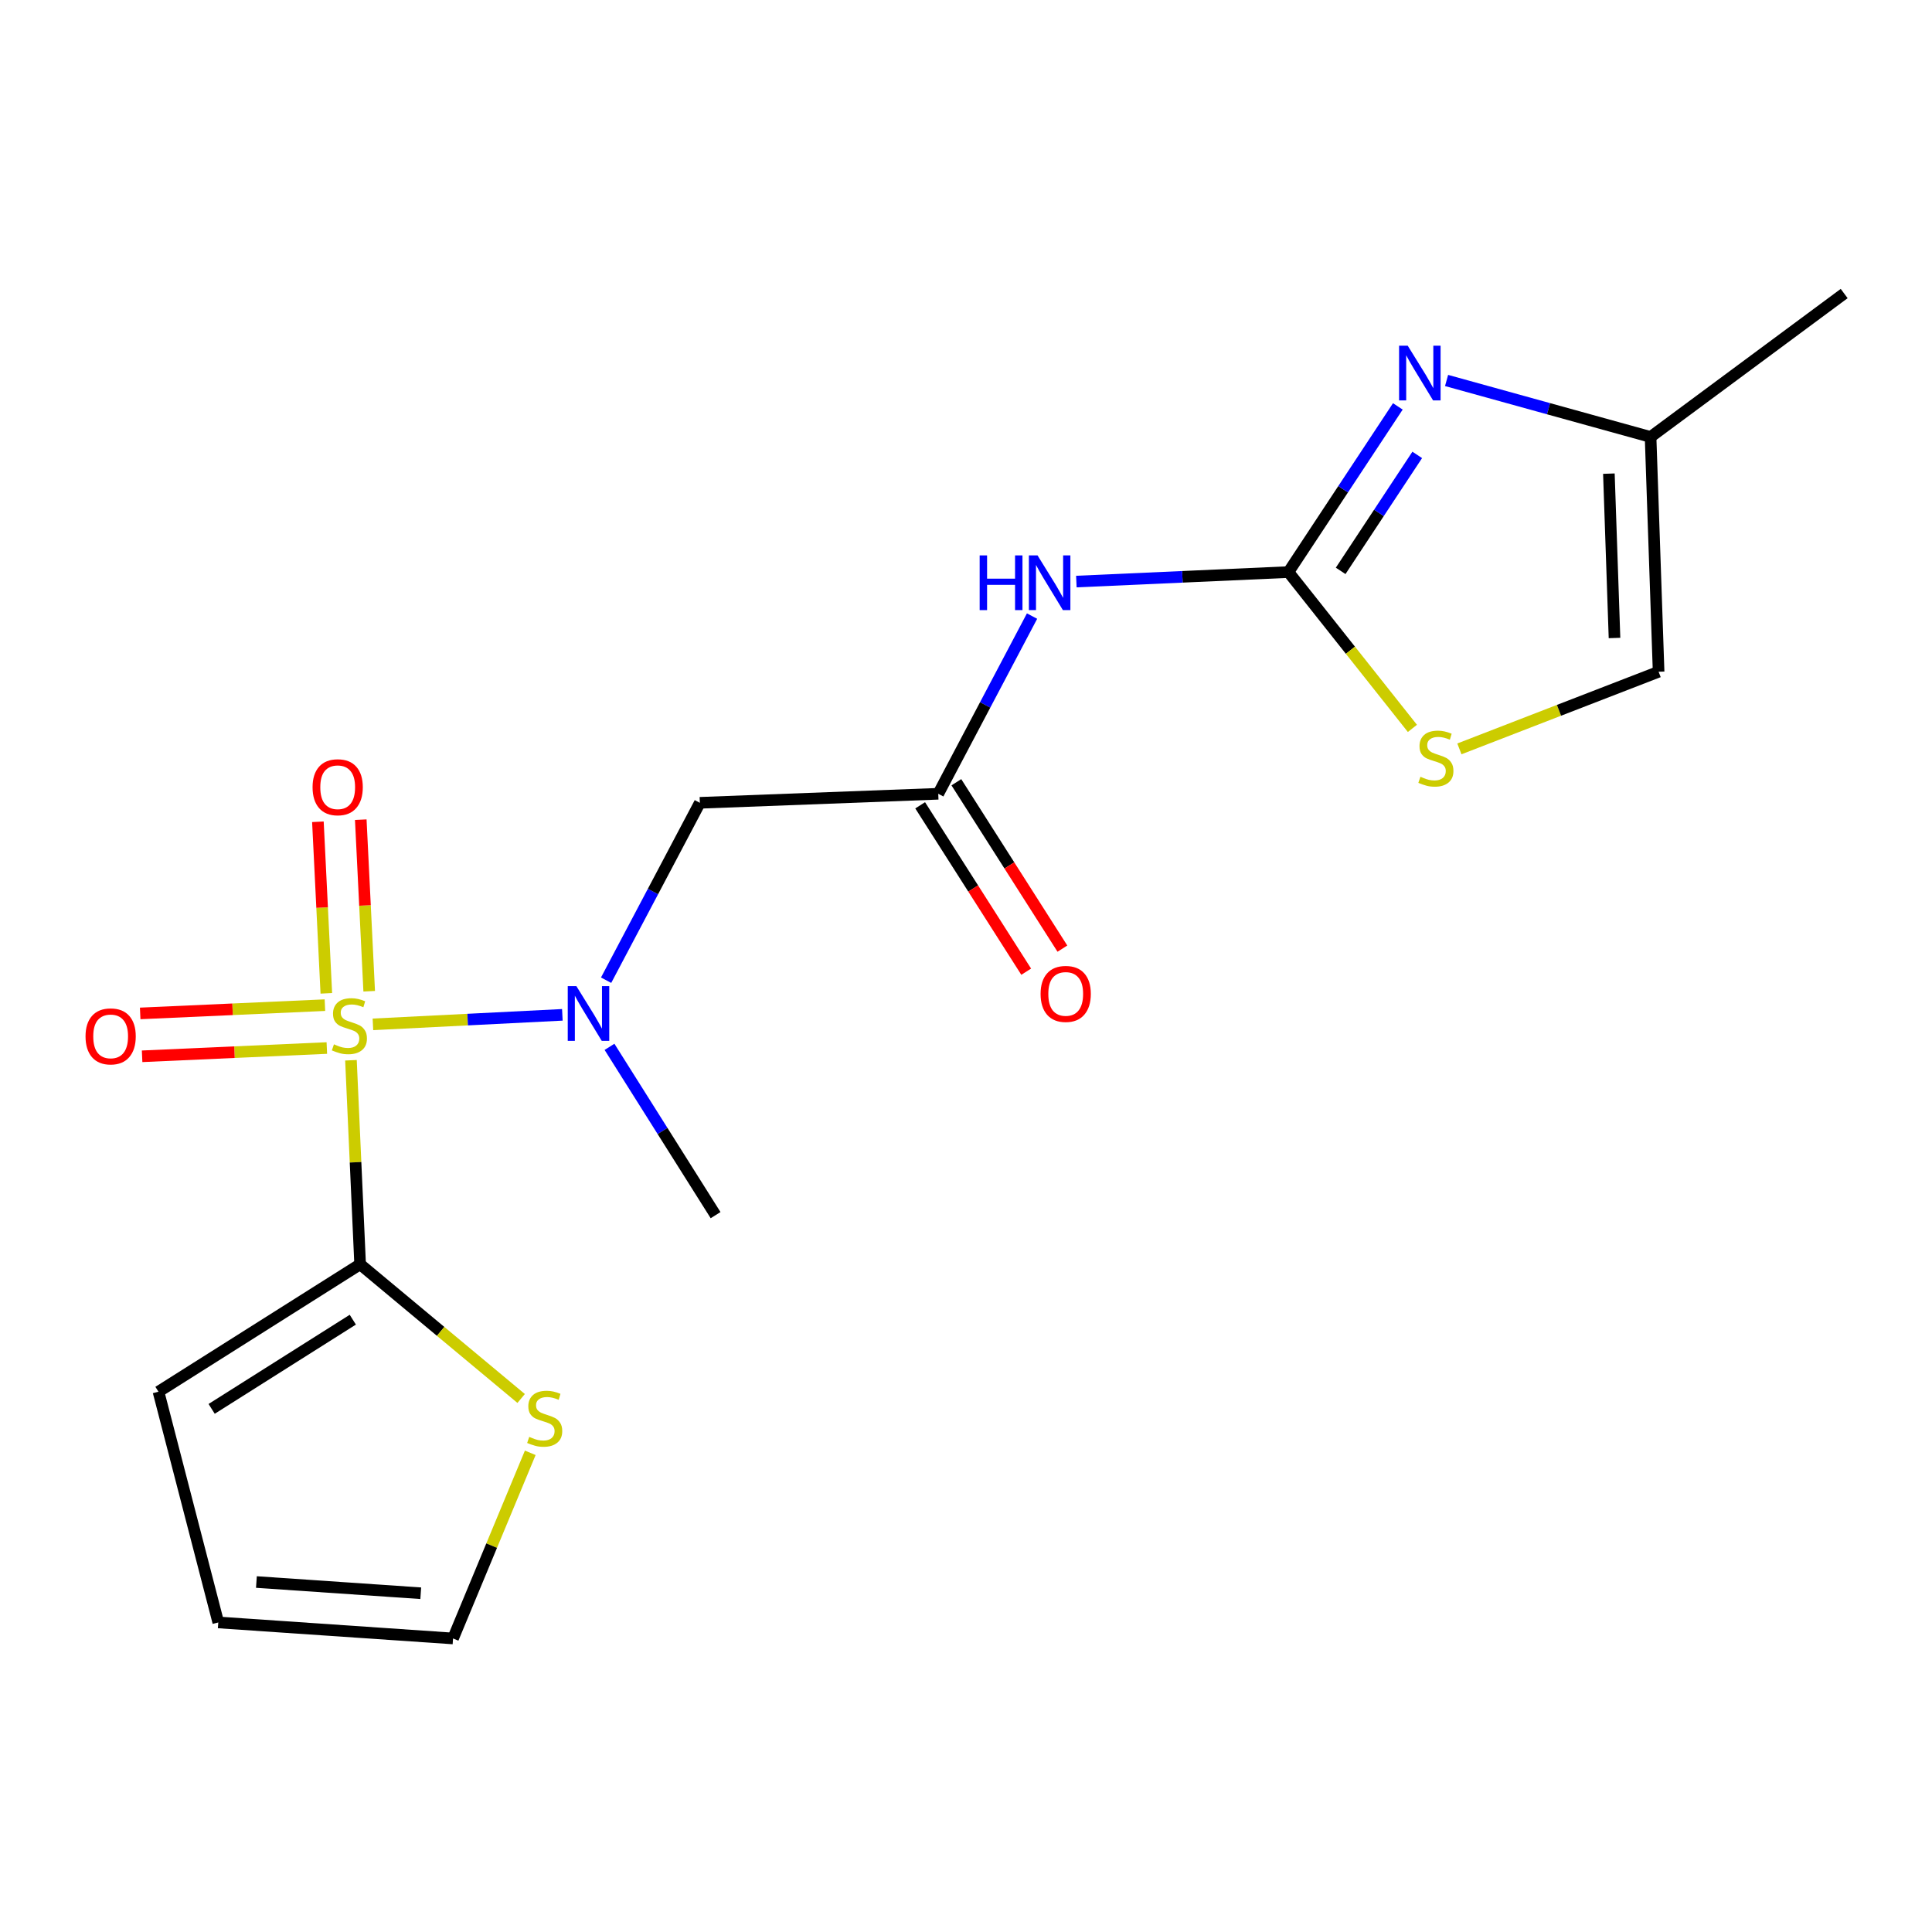 <?xml version='1.0' encoding='iso-8859-1'?>
<svg version='1.1' baseProfile='full'
              xmlns='http://www.w3.org/2000/svg'
                      xmlns:rdkit='http://www.rdkit.org/xml'
                      xmlns:xlink='http://www.w3.org/1999/xlink'
                  xml:space='preserve'
width='1000px' height='1000px' viewBox='0 0 1000 1000'>
<!-- END OF HEADER -->
<rect style='opacity:1.0;fill:#FFFFFF;stroke:none' width='1000' height='1000' x='0' y='0'> </rect>
<path class='bond-1' d='M 181.654,548.789 L 184.027,601.591' style='fill:none;fill-rule:evenodd;stroke:#CCCC00;stroke-width:6px;stroke-linecap:butt;stroke-linejoin:miter;stroke-opacity:1' />
<path class='bond-1' d='M 184.027,601.591 L 186.4,654.392' style='fill:none;fill-rule:evenodd;stroke:#000000;stroke-width:6px;stroke-linecap:butt;stroke-linejoin:miter;stroke-opacity:1' />
<path class='bond-2' d='M 193.024,530.205 L 242.049,527.741' style='fill:none;fill-rule:evenodd;stroke:#CCCC00;stroke-width:6px;stroke-linecap:butt;stroke-linejoin:miter;stroke-opacity:1' />
<path class='bond-2' d='M 242.049,527.741 L 291.073,525.277' style='fill:none;fill-rule:evenodd;stroke:#0000FF;stroke-width:6px;stroke-linecap:butt;stroke-linejoin:miter;stroke-opacity:1' />
<path class='bond-10' d='M 191.095,513.063 L 188.915,468.663' style='fill:none;fill-rule:evenodd;stroke:#CCCC00;stroke-width:6px;stroke-linecap:butt;stroke-linejoin:miter;stroke-opacity:1' />
<path class='bond-10' d='M 188.915,468.663 L 186.735,424.264' style='fill:none;fill-rule:evenodd;stroke:#FF0000;stroke-width:6px;stroke-linecap:butt;stroke-linejoin:miter;stroke-opacity:1' />
<path class='bond-10' d='M 168.907,514.152 L 166.727,469.752' style='fill:none;fill-rule:evenodd;stroke:#CCCC00;stroke-width:6px;stroke-linecap:butt;stroke-linejoin:miter;stroke-opacity:1' />
<path class='bond-10' d='M 166.727,469.752 L 164.547,425.353' style='fill:none;fill-rule:evenodd;stroke:#FF0000;stroke-width:6px;stroke-linecap:butt;stroke-linejoin:miter;stroke-opacity:1' />
<path class='bond-11' d='M 168.177,520.265 L 120.37,522.404' style='fill:none;fill-rule:evenodd;stroke:#CCCC00;stroke-width:6px;stroke-linecap:butt;stroke-linejoin:miter;stroke-opacity:1' />
<path class='bond-11' d='M 120.37,522.404 L 72.562,524.543' style='fill:none;fill-rule:evenodd;stroke:#FF0000;stroke-width:6px;stroke-linecap:butt;stroke-linejoin:miter;stroke-opacity:1' />
<path class='bond-11' d='M 169.17,542.458 L 121.363,544.597' style='fill:none;fill-rule:evenodd;stroke:#CCCC00;stroke-width:6px;stroke-linecap:butt;stroke-linejoin:miter;stroke-opacity:1' />
<path class='bond-11' d='M 121.363,544.597 L 73.555,546.735' style='fill:none;fill-rule:evenodd;stroke:#FF0000;stroke-width:6px;stroke-linecap:butt;stroke-linejoin:miter;stroke-opacity:1' />
<path class='bond-0' d='M 666.89,296.106 L 612.007,298.562' style='fill:none;fill-rule:evenodd;stroke:#000000;stroke-width:6px;stroke-linecap:butt;stroke-linejoin:miter;stroke-opacity:1' />
<path class='bond-0' d='M 612.007,298.562 L 557.124,301.017' style='fill:none;fill-rule:evenodd;stroke:#0000FF;stroke-width:6px;stroke-linecap:butt;stroke-linejoin:miter;stroke-opacity:1' />
<path class='bond-3' d='M 666.89,296.106 L 695.203,253.228' style='fill:none;fill-rule:evenodd;stroke:#000000;stroke-width:6px;stroke-linecap:butt;stroke-linejoin:miter;stroke-opacity:1' />
<path class='bond-3' d='M 695.203,253.228 L 723.517,210.35' style='fill:none;fill-rule:evenodd;stroke:#0000FF;stroke-width:6px;stroke-linecap:butt;stroke-linejoin:miter;stroke-opacity:1' />
<path class='bond-3' d='M 693.922,295.484 L 713.741,265.469' style='fill:none;fill-rule:evenodd;stroke:#000000;stroke-width:6px;stroke-linecap:butt;stroke-linejoin:miter;stroke-opacity:1' />
<path class='bond-3' d='M 713.741,265.469 L 733.56,235.455' style='fill:none;fill-rule:evenodd;stroke:#0000FF;stroke-width:6px;stroke-linecap:butt;stroke-linejoin:miter;stroke-opacity:1' />
<path class='bond-7' d='M 666.89,296.106 L 698.975,336.56' style='fill:none;fill-rule:evenodd;stroke:#000000;stroke-width:6px;stroke-linecap:butt;stroke-linejoin:miter;stroke-opacity:1' />
<path class='bond-7' d='M 698.975,336.56 L 731.06,377.013' style='fill:none;fill-rule:evenodd;stroke:#CCCC00;stroke-width:6px;stroke-linecap:butt;stroke-linejoin:miter;stroke-opacity:1' />
<path class='bond-8' d='M 186.4,654.392 L 228.073,689.12' style='fill:none;fill-rule:evenodd;stroke:#000000;stroke-width:6px;stroke-linecap:butt;stroke-linejoin:miter;stroke-opacity:1' />
<path class='bond-8' d='M 228.073,689.12 L 269.746,723.849' style='fill:none;fill-rule:evenodd;stroke:#CCCC00;stroke-width:6px;stroke-linecap:butt;stroke-linejoin:miter;stroke-opacity:1' />
<path class='bond-13' d='M 186.4,654.392 L 82.028,720.345' style='fill:none;fill-rule:evenodd;stroke:#000000;stroke-width:6px;stroke-linecap:butt;stroke-linejoin:miter;stroke-opacity:1' />
<path class='bond-13' d='M 182.611,683.064 L 109.55,729.231' style='fill:none;fill-rule:evenodd;stroke:#000000;stroke-width:6px;stroke-linecap:butt;stroke-linejoin:miter;stroke-opacity:1' />
<path class='bond-5' d='M 313.719,507.353 L 337.98,461.444' style='fill:none;fill-rule:evenodd;stroke:#0000FF;stroke-width:6px;stroke-linecap:butt;stroke-linejoin:miter;stroke-opacity:1' />
<path class='bond-5' d='M 337.98,461.444 L 362.241,415.535' style='fill:none;fill-rule:evenodd;stroke:#000000;stroke-width:6px;stroke-linecap:butt;stroke-linejoin:miter;stroke-opacity:1' />
<path class='bond-17' d='M 315.476,541.841 L 342.931,585.398' style='fill:none;fill-rule:evenodd;stroke:#0000FF;stroke-width:6px;stroke-linecap:butt;stroke-linejoin:miter;stroke-opacity:1' />
<path class='bond-17' d='M 342.931,585.398 L 370.386,628.956' style='fill:none;fill-rule:evenodd;stroke:#000000;stroke-width:6px;stroke-linecap:butt;stroke-linejoin:miter;stroke-opacity:1' />
<path class='bond-9' d='M 748.742,196.935 L 801.537,211.551' style='fill:none;fill-rule:evenodd;stroke:#0000FF;stroke-width:6px;stroke-linecap:butt;stroke-linejoin:miter;stroke-opacity:1' />
<path class='bond-9' d='M 801.537,211.551 L 854.333,226.167' style='fill:none;fill-rule:evenodd;stroke:#000000;stroke-width:6px;stroke-linecap:butt;stroke-linejoin:miter;stroke-opacity:1' />
<path class='bond-4' d='M 534.187,318.883 L 509.915,364.87' style='fill:none;fill-rule:evenodd;stroke:#0000FF;stroke-width:6px;stroke-linecap:butt;stroke-linejoin:miter;stroke-opacity:1' />
<path class='bond-4' d='M 509.915,364.87 L 485.643,410.858' style='fill:none;fill-rule:evenodd;stroke:#000000;stroke-width:6px;stroke-linecap:butt;stroke-linejoin:miter;stroke-opacity:1' />
<path class='bond-6' d='M 362.241,415.535 L 485.643,410.858' style='fill:none;fill-rule:evenodd;stroke:#000000;stroke-width:6px;stroke-linecap:butt;stroke-linejoin:miter;stroke-opacity:1' />
<path class='bond-15' d='M 476.277,416.827 L 503.718,459.887' style='fill:none;fill-rule:evenodd;stroke:#000000;stroke-width:6px;stroke-linecap:butt;stroke-linejoin:miter;stroke-opacity:1' />
<path class='bond-15' d='M 503.718,459.887 L 531.16,502.946' style='fill:none;fill-rule:evenodd;stroke:#FF0000;stroke-width:6px;stroke-linecap:butt;stroke-linejoin:miter;stroke-opacity:1' />
<path class='bond-15' d='M 495.01,404.888 L 522.452,447.948' style='fill:none;fill-rule:evenodd;stroke:#000000;stroke-width:6px;stroke-linecap:butt;stroke-linejoin:miter;stroke-opacity:1' />
<path class='bond-15' d='M 522.452,447.948 L 549.894,491.007' style='fill:none;fill-rule:evenodd;stroke:#FF0000;stroke-width:6px;stroke-linecap:butt;stroke-linejoin:miter;stroke-opacity:1' />
<path class='bond-12' d='M 755.381,387.62 L 806.936,367.657' style='fill:none;fill-rule:evenodd;stroke:#CCCC00;stroke-width:6px;stroke-linecap:butt;stroke-linejoin:miter;stroke-opacity:1' />
<path class='bond-12' d='M 806.936,367.657 L 858.492,347.694' style='fill:none;fill-rule:evenodd;stroke:#000000;stroke-width:6px;stroke-linecap:butt;stroke-linejoin:miter;stroke-opacity:1' />
<path class='bond-14' d='M 274.461,751.975 L 254.478,800.021' style='fill:none;fill-rule:evenodd;stroke:#CCCC00;stroke-width:6px;stroke-linecap:butt;stroke-linejoin:miter;stroke-opacity:1' />
<path class='bond-14' d='M 254.478,800.021 L 234.494,848.067' style='fill:none;fill-rule:evenodd;stroke:#000000;stroke-width:6px;stroke-linecap:butt;stroke-linejoin:miter;stroke-opacity:1' />
<path class='bond-18' d='M 854.333,226.167 L 954.545,151.933' style='fill:none;fill-rule:evenodd;stroke:#000000;stroke-width:6px;stroke-linecap:butt;stroke-linejoin:miter;stroke-opacity:1' />
<path class='bond-20' d='M 854.333,226.167 L 858.492,347.694' style='fill:none;fill-rule:evenodd;stroke:#000000;stroke-width:6px;stroke-linecap:butt;stroke-linejoin:miter;stroke-opacity:1' />
<path class='bond-20' d='M 832.755,245.156 L 835.666,330.225' style='fill:none;fill-rule:evenodd;stroke:#000000;stroke-width:6px;stroke-linecap:butt;stroke-linejoin:miter;stroke-opacity:1' />
<path class='bond-16' d='M 82.028,720.345 L 112.98,839.773' style='fill:none;fill-rule:evenodd;stroke:#000000;stroke-width:6px;stroke-linecap:butt;stroke-linejoin:miter;stroke-opacity:1' />
<path class='bond-19' d='M 234.494,848.067 L 112.98,839.773' style='fill:none;fill-rule:evenodd;stroke:#000000;stroke-width:6px;stroke-linecap:butt;stroke-linejoin:miter;stroke-opacity:1' />
<path class='bond-19' d='M 217.78,824.66 L 132.72,818.854' style='fill:none;fill-rule:evenodd;stroke:#000000;stroke-width:6px;stroke-linecap:butt;stroke-linejoin:miter;stroke-opacity:1' />
<path  class='atom-0' d='M 172.846 540.537
Q 173.166 540.657, 174.486 541.217
Q 175.806 541.777, 177.246 542.137
Q 178.726 542.457, 180.166 542.457
Q 182.846 542.457, 184.406 541.177
Q 185.966 539.857, 185.966 537.577
Q 185.966 536.017, 185.166 535.057
Q 184.406 534.097, 183.206 533.577
Q 182.006 533.057, 180.006 532.457
Q 177.486 531.697, 175.966 530.977
Q 174.486 530.257, 173.406 528.737
Q 172.366 527.217, 172.366 524.657
Q 172.366 521.097, 174.766 518.897
Q 177.206 516.697, 182.006 516.697
Q 185.286 516.697, 189.006 518.257
L 188.086 521.337
Q 184.686 519.937, 182.126 519.937
Q 179.366 519.937, 177.846 521.097
Q 176.326 522.217, 176.366 524.177
Q 176.366 525.697, 177.126 526.617
Q 177.926 527.537, 179.046 528.057
Q 180.206 528.577, 182.126 529.177
Q 184.686 529.977, 186.206 530.777
Q 187.726 531.577, 188.806 533.217
Q 189.926 534.817, 189.926 537.577
Q 189.926 541.497, 187.286 543.617
Q 184.686 545.697, 180.326 545.697
Q 177.806 545.697, 175.886 545.137
Q 174.006 544.617, 171.766 543.697
L 172.846 540.537
' fill='#CCCC00'/>
<path  class='atom-3' d='M 298.346 510.437
L 307.626 525.437
Q 308.546 526.917, 310.026 529.597
Q 311.506 532.277, 311.586 532.437
L 311.586 510.437
L 315.346 510.437
L 315.346 538.757
L 311.466 538.757
L 301.506 522.357
Q 300.346 520.437, 299.106 518.237
Q 297.906 516.037, 297.546 515.357
L 297.546 538.757
L 293.866 538.757
L 293.866 510.437
L 298.346 510.437
' fill='#0000FF'/>
<path  class='atom-4' d='M 728.644 178.945
L 737.924 193.945
Q 738.844 195.425, 740.324 198.105
Q 741.804 200.785, 741.884 200.945
L 741.884 178.945
L 745.644 178.945
L 745.644 207.265
L 741.764 207.265
L 731.804 190.865
Q 730.644 188.945, 729.404 186.745
Q 728.204 184.545, 727.844 183.865
L 727.844 207.265
L 724.164 207.265
L 724.164 178.945
L 728.644 178.945
' fill='#0000FF'/>
<path  class='atom-5' d='M 507.07 287.475
L 510.91 287.475
L 510.91 299.515
L 525.39 299.515
L 525.39 287.475
L 529.23 287.475
L 529.23 315.795
L 525.39 315.795
L 525.39 302.715
L 510.91 302.715
L 510.91 315.795
L 507.07 315.795
L 507.07 287.475
' fill='#0000FF'/>
<path  class='atom-5' d='M 537.03 287.475
L 546.31 302.475
Q 547.23 303.955, 548.71 306.635
Q 550.19 309.315, 550.27 309.475
L 550.27 287.475
L 554.03 287.475
L 554.03 315.795
L 550.15 315.795
L 540.19 299.395
Q 539.03 297.475, 537.79 295.275
Q 536.59 293.075, 536.23 292.395
L 536.23 315.795
L 532.55 315.795
L 532.55 287.475
L 537.03 287.475
' fill='#0000FF'/>
<path  class='atom-8' d='M 735.21 402.053
Q 735.53 402.173, 736.85 402.733
Q 738.17 403.293, 739.61 403.653
Q 741.09 403.973, 742.53 403.973
Q 745.21 403.973, 746.77 402.693
Q 748.33 401.373, 748.33 399.093
Q 748.33 397.533, 747.53 396.573
Q 746.77 395.613, 745.57 395.093
Q 744.37 394.573, 742.37 393.973
Q 739.85 393.213, 738.33 392.493
Q 736.85 391.773, 735.77 390.253
Q 734.73 388.733, 734.73 386.173
Q 734.73 382.613, 737.13 380.413
Q 739.57 378.213, 744.37 378.213
Q 747.65 378.213, 751.37 379.773
L 750.45 382.853
Q 747.05 381.453, 744.49 381.453
Q 741.73 381.453, 740.21 382.613
Q 738.69 383.733, 738.73 385.693
Q 738.73 387.213, 739.49 388.133
Q 740.29 389.053, 741.41 389.573
Q 742.57 390.093, 744.49 390.693
Q 747.05 391.493, 748.57 392.293
Q 750.09 393.093, 751.17 394.733
Q 752.29 396.333, 752.29 399.093
Q 752.29 403.013, 749.65 405.133
Q 747.05 407.213, 742.69 407.213
Q 740.17 407.213, 738.25 406.653
Q 736.37 406.133, 734.13 405.213
L 735.21 402.053
' fill='#CCCC00'/>
<path  class='atom-9' d='M 273.935 743.727
Q 274.255 743.847, 275.575 744.407
Q 276.895 744.967, 278.335 745.327
Q 279.815 745.647, 281.255 745.647
Q 283.935 745.647, 285.495 744.367
Q 287.055 743.047, 287.055 740.767
Q 287.055 739.207, 286.255 738.247
Q 285.495 737.287, 284.295 736.767
Q 283.095 736.247, 281.095 735.647
Q 278.575 734.887, 277.055 734.167
Q 275.575 733.447, 274.495 731.927
Q 273.455 730.407, 273.455 727.847
Q 273.455 724.287, 275.855 722.087
Q 278.295 719.887, 283.095 719.887
Q 286.375 719.887, 290.095 721.447
L 289.175 724.527
Q 285.775 723.127, 283.215 723.127
Q 280.455 723.127, 278.935 724.287
Q 277.415 725.407, 277.455 727.367
Q 277.455 728.887, 278.215 729.807
Q 279.015 730.727, 280.135 731.247
Q 281.295 731.767, 283.215 732.367
Q 285.775 733.167, 287.295 733.967
Q 288.815 734.767, 289.895 736.407
Q 291.015 738.007, 291.015 740.767
Q 291.015 744.687, 288.375 746.807
Q 285.775 748.887, 281.415 748.887
Q 278.895 748.887, 276.975 748.327
Q 275.095 747.807, 272.855 746.887
L 273.935 743.727
' fill='#CCCC00'/>
<path  class='atom-11' d='M 161.786 407.47
Q 161.786 400.67, 165.146 396.87
Q 168.506 393.07, 174.786 393.07
Q 181.066 393.07, 184.426 396.87
Q 187.786 400.67, 187.786 407.47
Q 187.786 414.35, 184.386 418.27
Q 180.986 422.15, 174.786 422.15
Q 168.546 422.15, 165.146 418.27
Q 161.786 414.39, 161.786 407.47
M 174.786 418.95
Q 179.106 418.95, 181.426 416.07
Q 183.786 413.15, 183.786 407.47
Q 183.786 401.91, 181.426 399.11
Q 179.106 396.27, 174.786 396.27
Q 170.466 396.27, 168.106 399.07
Q 165.786 401.87, 165.786 407.47
Q 165.786 413.19, 168.106 416.07
Q 170.466 418.95, 174.786 418.95
' fill='#FF0000'/>
<path  class='atom-12' d='M 44.271 536.426
Q 44.271 529.626, 47.631 525.826
Q 50.991 522.026, 57.271 522.026
Q 63.551 522.026, 66.911 525.826
Q 70.271 529.626, 70.271 536.426
Q 70.271 543.306, 66.871 547.226
Q 63.471 551.106, 57.271 551.106
Q 51.031 551.106, 47.631 547.226
Q 44.271 543.346, 44.271 536.426
M 57.271 547.906
Q 61.591 547.906, 63.911 545.026
Q 66.271 542.106, 66.271 536.426
Q 66.271 530.866, 63.911 528.066
Q 61.591 525.226, 57.271 525.226
Q 52.951 525.226, 50.591 528.026
Q 48.271 530.826, 48.271 536.426
Q 48.271 542.146, 50.591 545.026
Q 52.951 547.906, 57.271 547.906
' fill='#FF0000'/>
<path  class='atom-16' d='M 538.609 514.445
Q 538.609 507.645, 541.969 503.845
Q 545.329 500.045, 551.609 500.045
Q 557.889 500.045, 561.249 503.845
Q 564.609 507.645, 564.609 514.445
Q 564.609 521.325, 561.209 525.245
Q 557.809 529.125, 551.609 529.125
Q 545.369 529.125, 541.969 525.245
Q 538.609 521.365, 538.609 514.445
M 551.609 525.925
Q 555.929 525.925, 558.249 523.045
Q 560.609 520.125, 560.609 514.445
Q 560.609 508.885, 558.249 506.085
Q 555.929 503.245, 551.609 503.245
Q 547.289 503.245, 544.929 506.045
Q 542.609 508.845, 542.609 514.445
Q 542.609 520.165, 544.929 523.045
Q 547.289 525.925, 551.609 525.925
' fill='#FF0000'/>
</svg>
